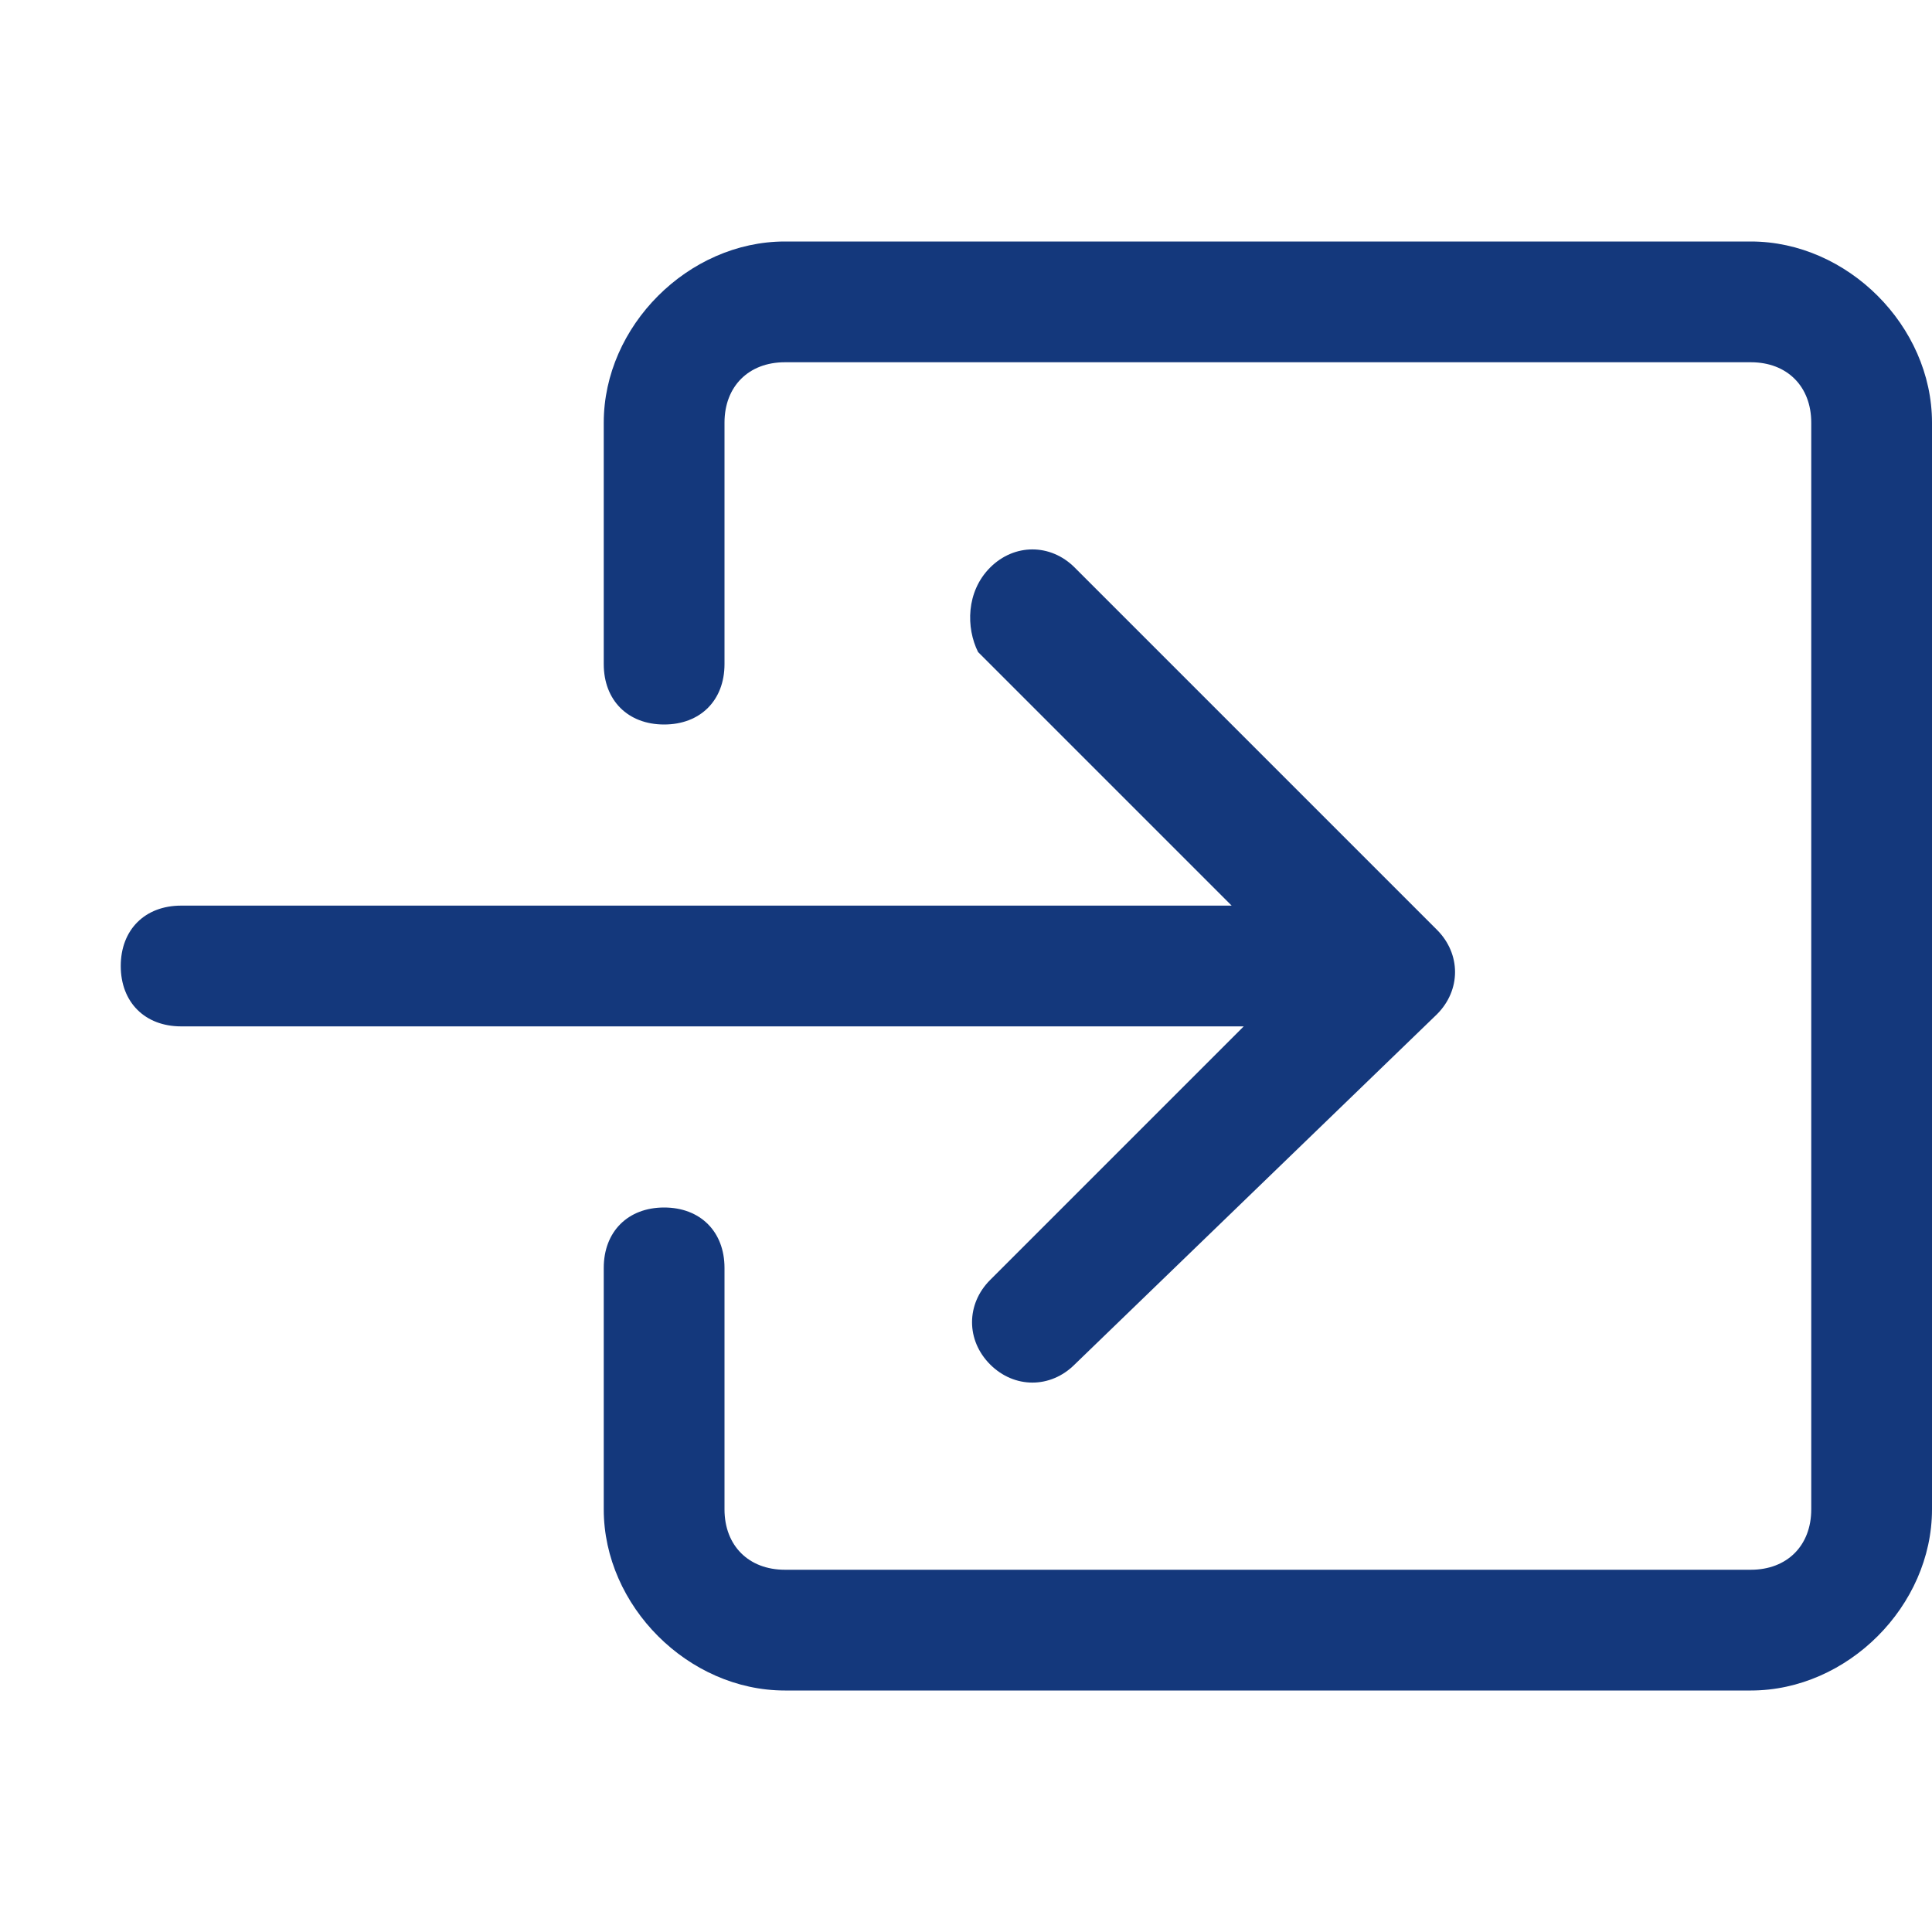 <?xml version="1.0" encoding="utf-8"?>
<!-- Generator: Adobe Illustrator 26.3.1, SVG Export Plug-In . SVG Version: 6.00 Build 0)  -->
<svg version="1.1" id="Ebene_1" xmlns="http://www.w3.org/2000/svg" xmlns:xlink="http://www.w3.org/1999/xlink" x="0px" y="0px"
	 viewBox="0 0 16 16" style="enable-background:new 0 0 16 16;" xml:space="preserve">
<style type="text/css">
	.st0{fill-rule:evenodd;clip-rule:evenodd;fill:#14387C;}
</style>
<path class="st0" d="M6,3.5C6,3.2,6.2,3,6.5,3h8C14.8,3,15,3.2,15,3.5v9c0,0.3-0.2,0.5-0.5,0.5h-8C6.2,13,6,12.8,6,12.5v-2
	C6,10.2,5.8,10,5.5,10S5,10.2,5,10.5v2C5,13.3,5.7,14,6.5,14h8c0.8,0,1.5-0.7,1.5-1.5v-9C16,2.7,15.3,2,14.5,2h-8C5.7,2,5,2.7,5,3.5
	v2C5,5.8,5.2,6,5.5,6S6,5.8,6,5.5V3.5z"/>
<path class="st0" d="M11.9,8.4c0.2-0.2,0.2-0.5,0-0.7c0,0,0,0,0,0l-3-3c-0.2-0.2-0.5-0.2-0.7,0S8,5.2,8.1,5.4l2.1,2.1H1.5
	C1.2,7.5,1,7.7,1,8c0,0.3,0.2,0.5,0.5,0.5h8.8l-2.1,2.1c-0.2,0.2-0.2,0.5,0,0.7s0.5,0.2,0.7,0L11.9,8.4z"/>
</svg>
